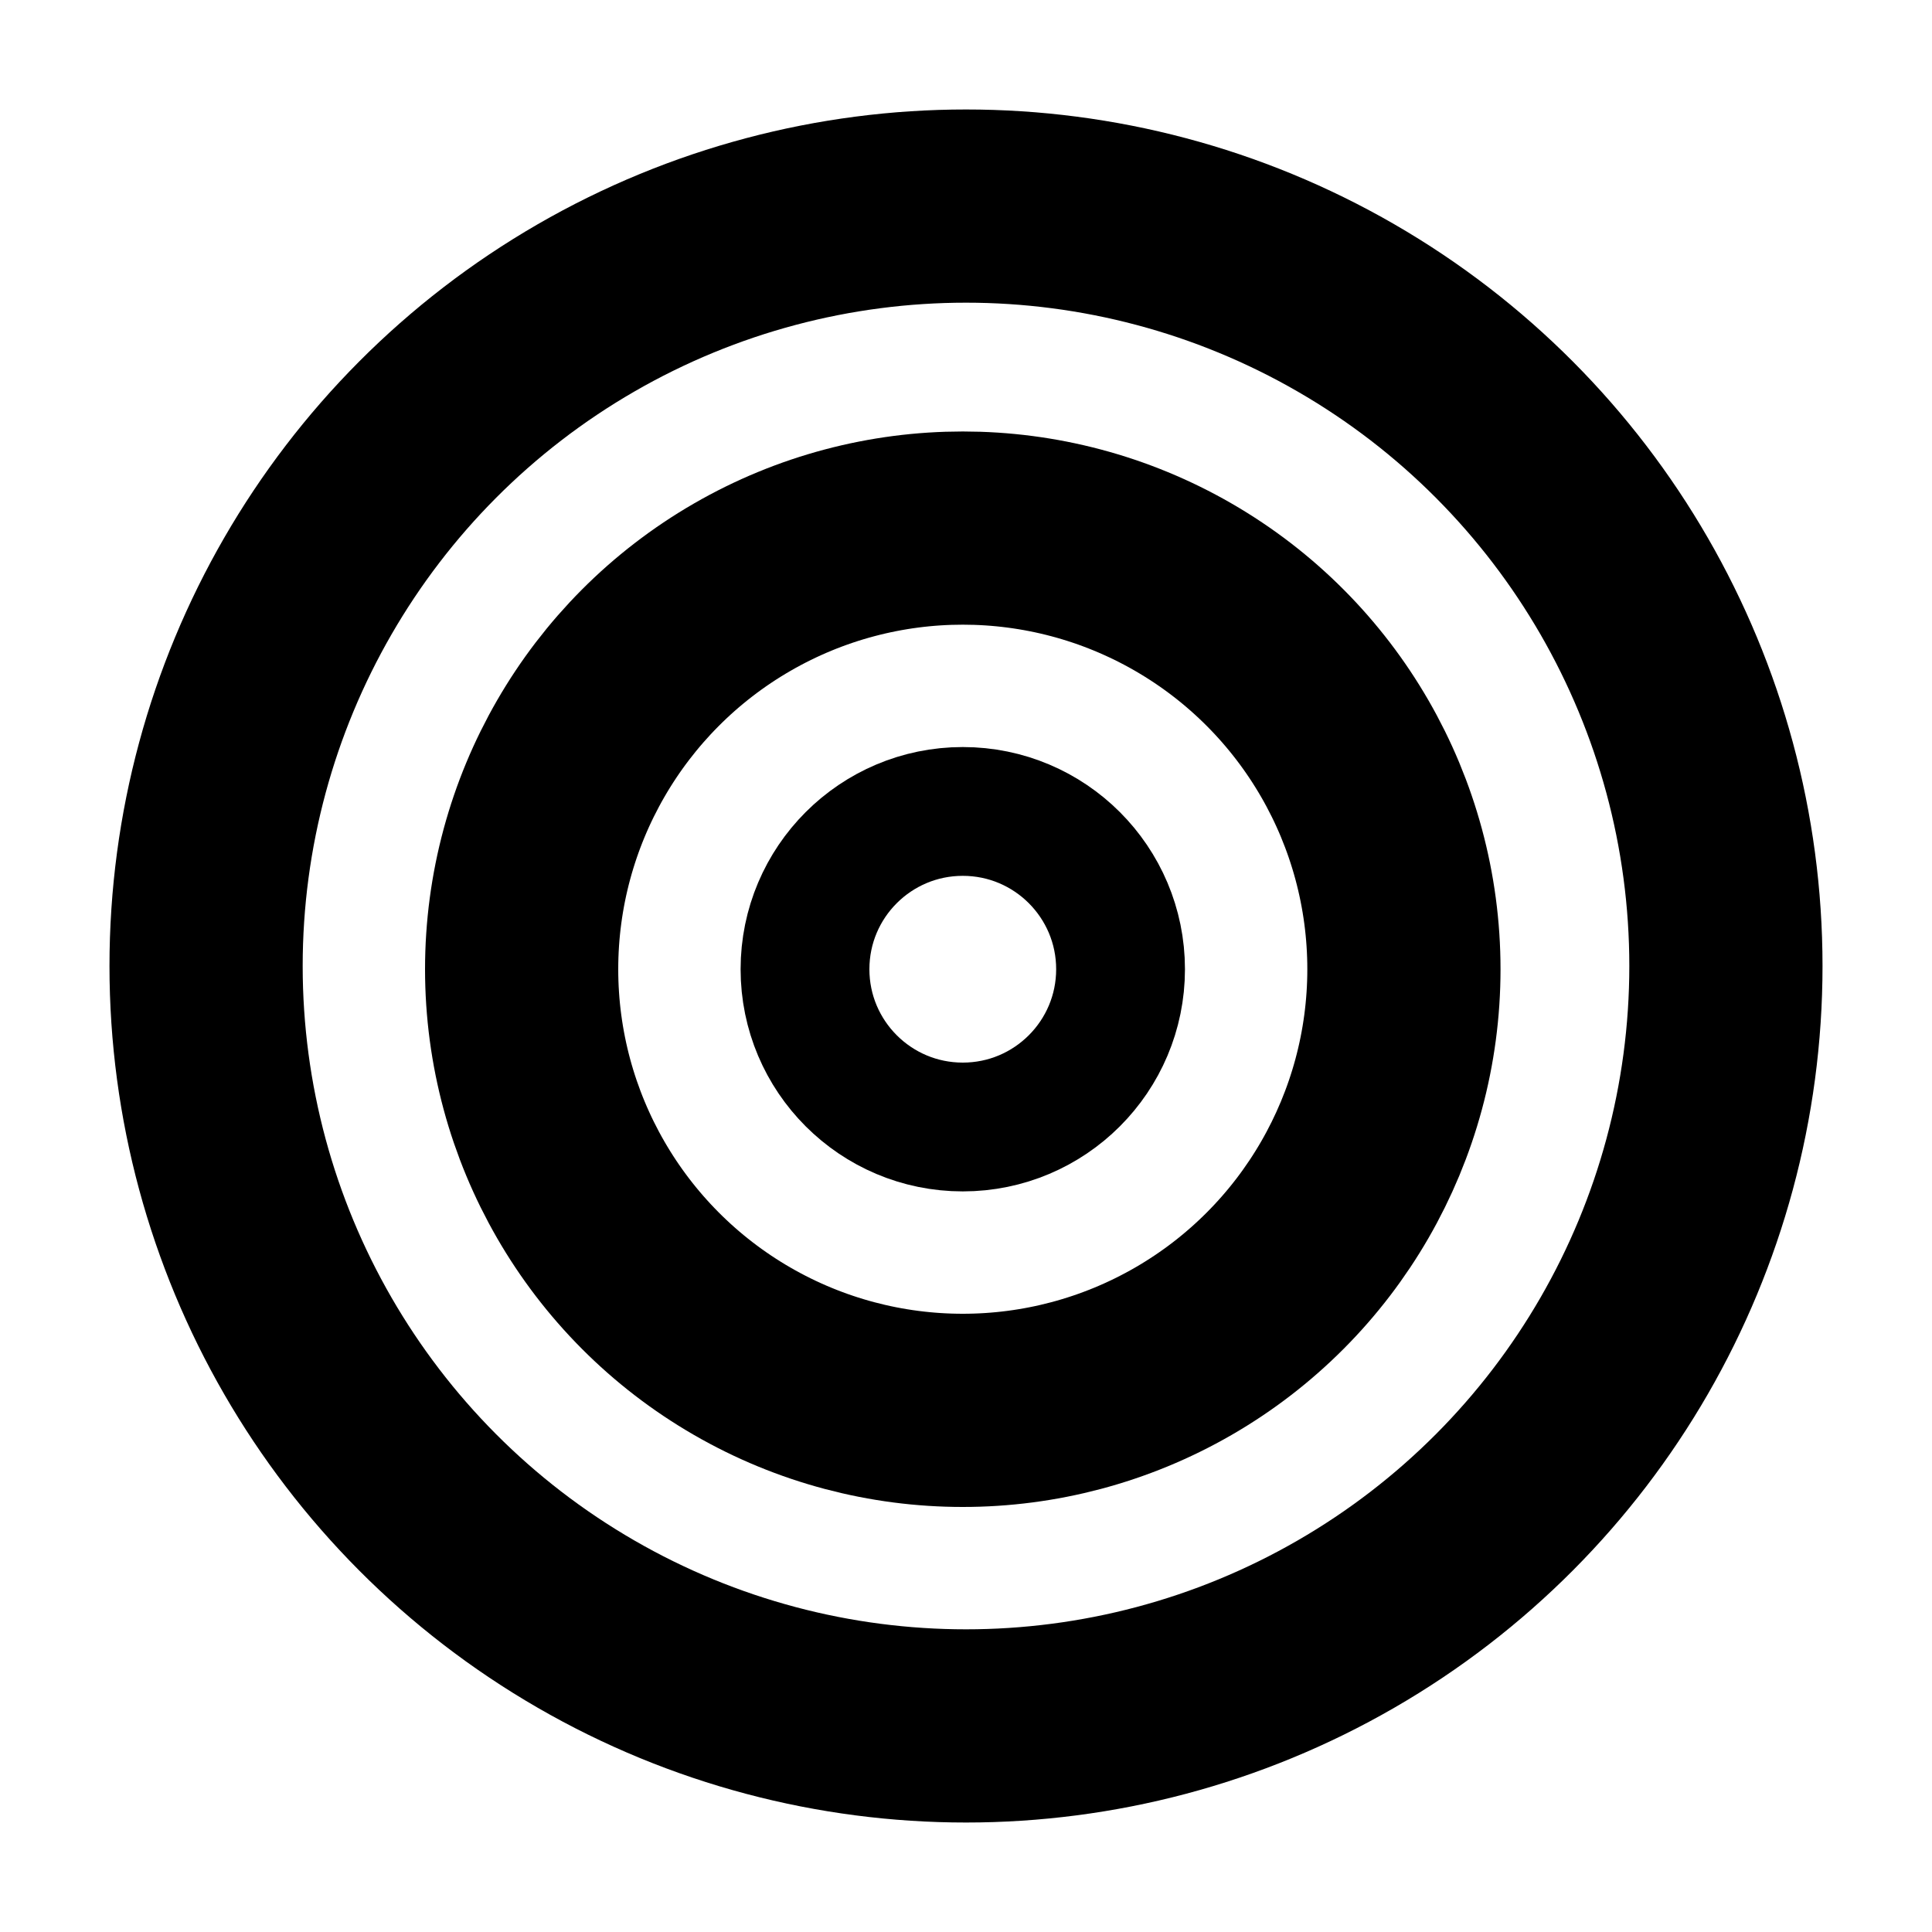 <svg width="300" height="300" viewBox="0 0 300 300" fill="none" xmlns="http://www.w3.org/2000/svg">
<circle cx="150" cy="150" r="118" stroke="black" stroke-width="30"/>
<circle cx="149.5" cy="150.5" r="68.5" stroke="black" stroke-width="30"/>
<circle cx="149.5" cy="150.5" r="24.5" stroke="black" stroke-width="20"/>
</svg>
